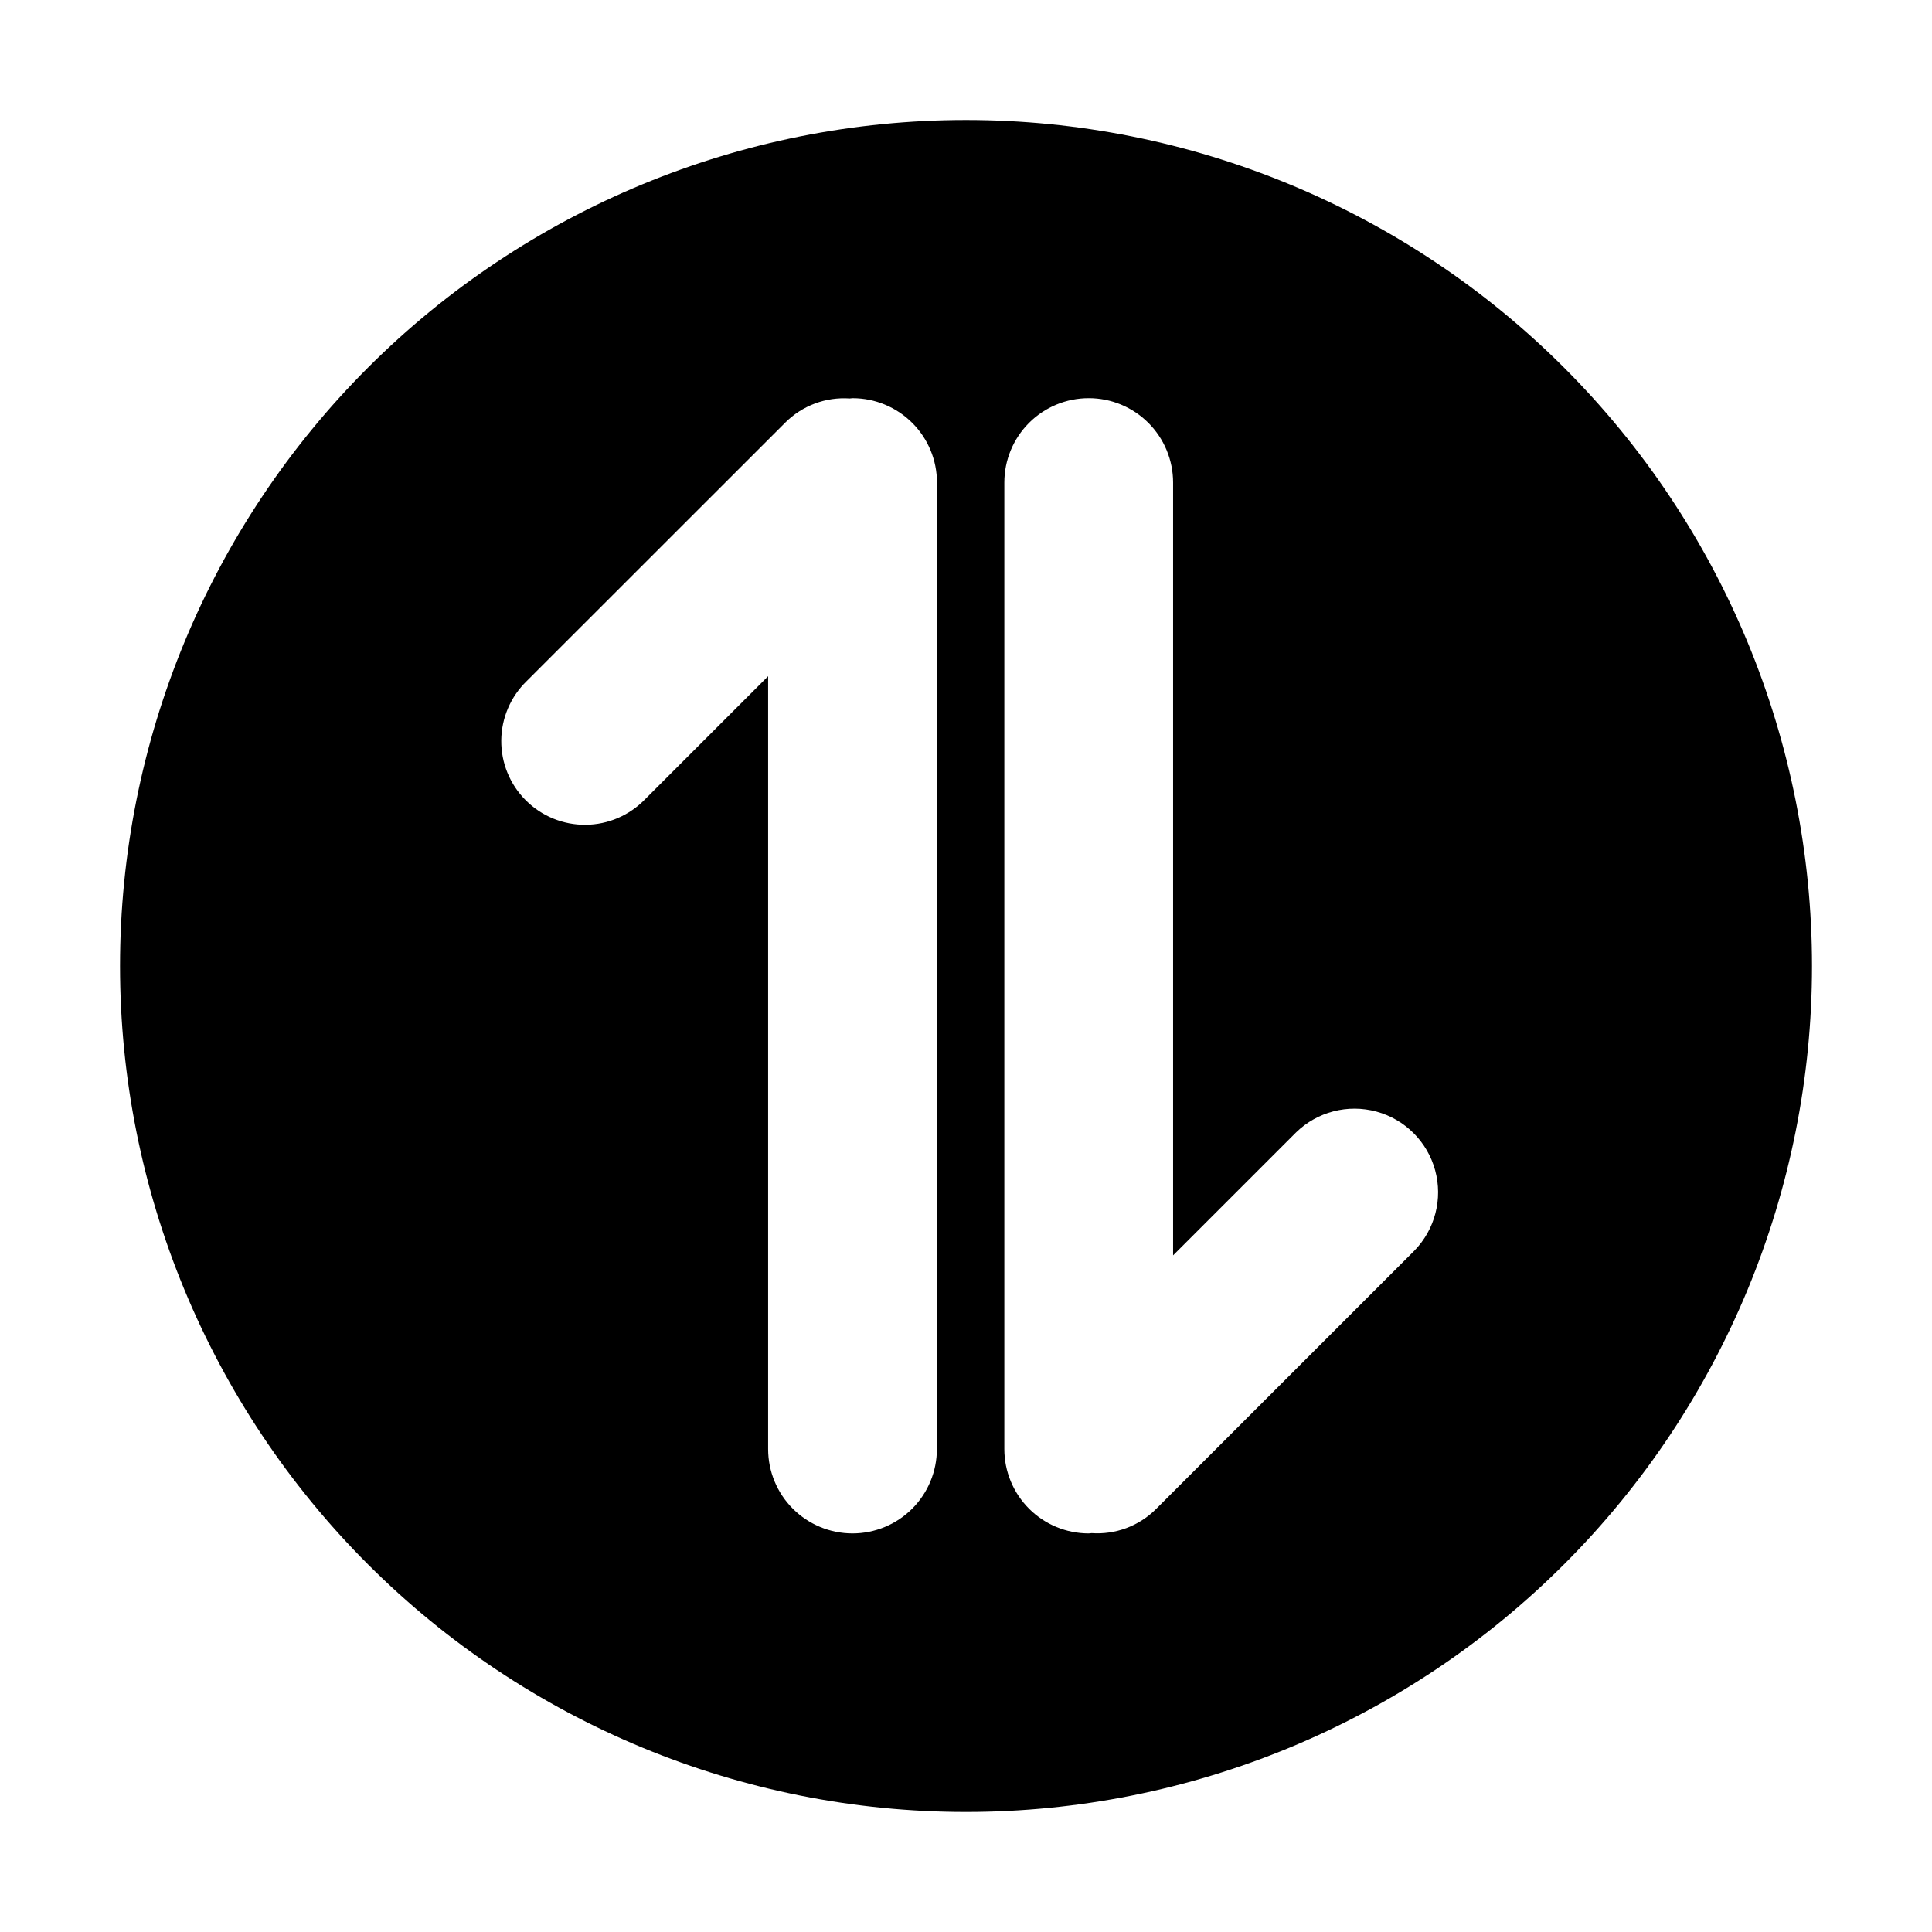 <?xml version="1.0" encoding="UTF-8"?>
<!-- Uploaded to: ICON Repo, www.svgrepo.com, Generator: ICON Repo Mixer Tools -->
<svg fill="#000000" width="800px" height="800px" version="1.1" viewBox="144 144 512 512" xmlns="http://www.w3.org/2000/svg">
 <path d="m400 175.8c-59.461 0-116.49 23.617-158.53 65.664-42.047 42.043-65.664 99.07-65.664 158.53 0 59.457 23.617 116.48 65.664 158.53 42.043 42.047 99.07 65.668 158.53 65.668 59.457 0 116.48-23.621 158.53-65.668 42.047-42.043 65.668-99.07 65.668-158.53 0-59.461-23.621-116.49-65.668-158.53-42.043-42.047-99.07-65.664-158.53-65.664zm-7.715 352.21c0 5.93-2.359 11.617-6.551 15.812-4.195 4.191-9.883 6.547-15.812 6.547s-11.617-2.356-15.812-6.547c-4.191-4.195-6.547-9.883-6.547-15.812v-204.81l-32.598 32.598c-4.129 4.281-9.805 6.727-15.754 6.781-5.949 0.055-11.672-2.285-15.879-6.492-4.207-4.207-6.547-9.926-6.492-15.875 0.055-5.949 2.496-11.629 6.777-15.758l68.52-68.492c4.5-4.481 10.715-6.801 17.047-6.363 0.258 0 0.504-0.074 0.762-0.074 5.93 0 11.617 2.356 15.812 6.547 4.195 4.191 6.551 9.879 6.551 15.812zm126.54-52.566-68.492 68.492c-4.5 4.481-10.715 6.797-17.047 6.359-0.262 0-0.504 0.074-0.766 0.074-5.93 0-11.617-2.356-15.812-6.547-4.191-4.195-6.547-9.883-6.547-15.812v-256.13c0-5.934 2.356-11.617 6.547-15.812 4.195-4.191 9.883-6.547 15.812-6.547 5.93-0.004 11.617 2.352 15.812 6.547 4.195 4.191 6.551 9.879 6.551 15.812v204.81l32.598-32.598c5.621-5.477 13.723-7.57 21.297-5.508 7.574 2.066 13.492 7.984 15.555 15.559 2.066 7.57-0.027 15.672-5.508 21.297z"/>
</svg>